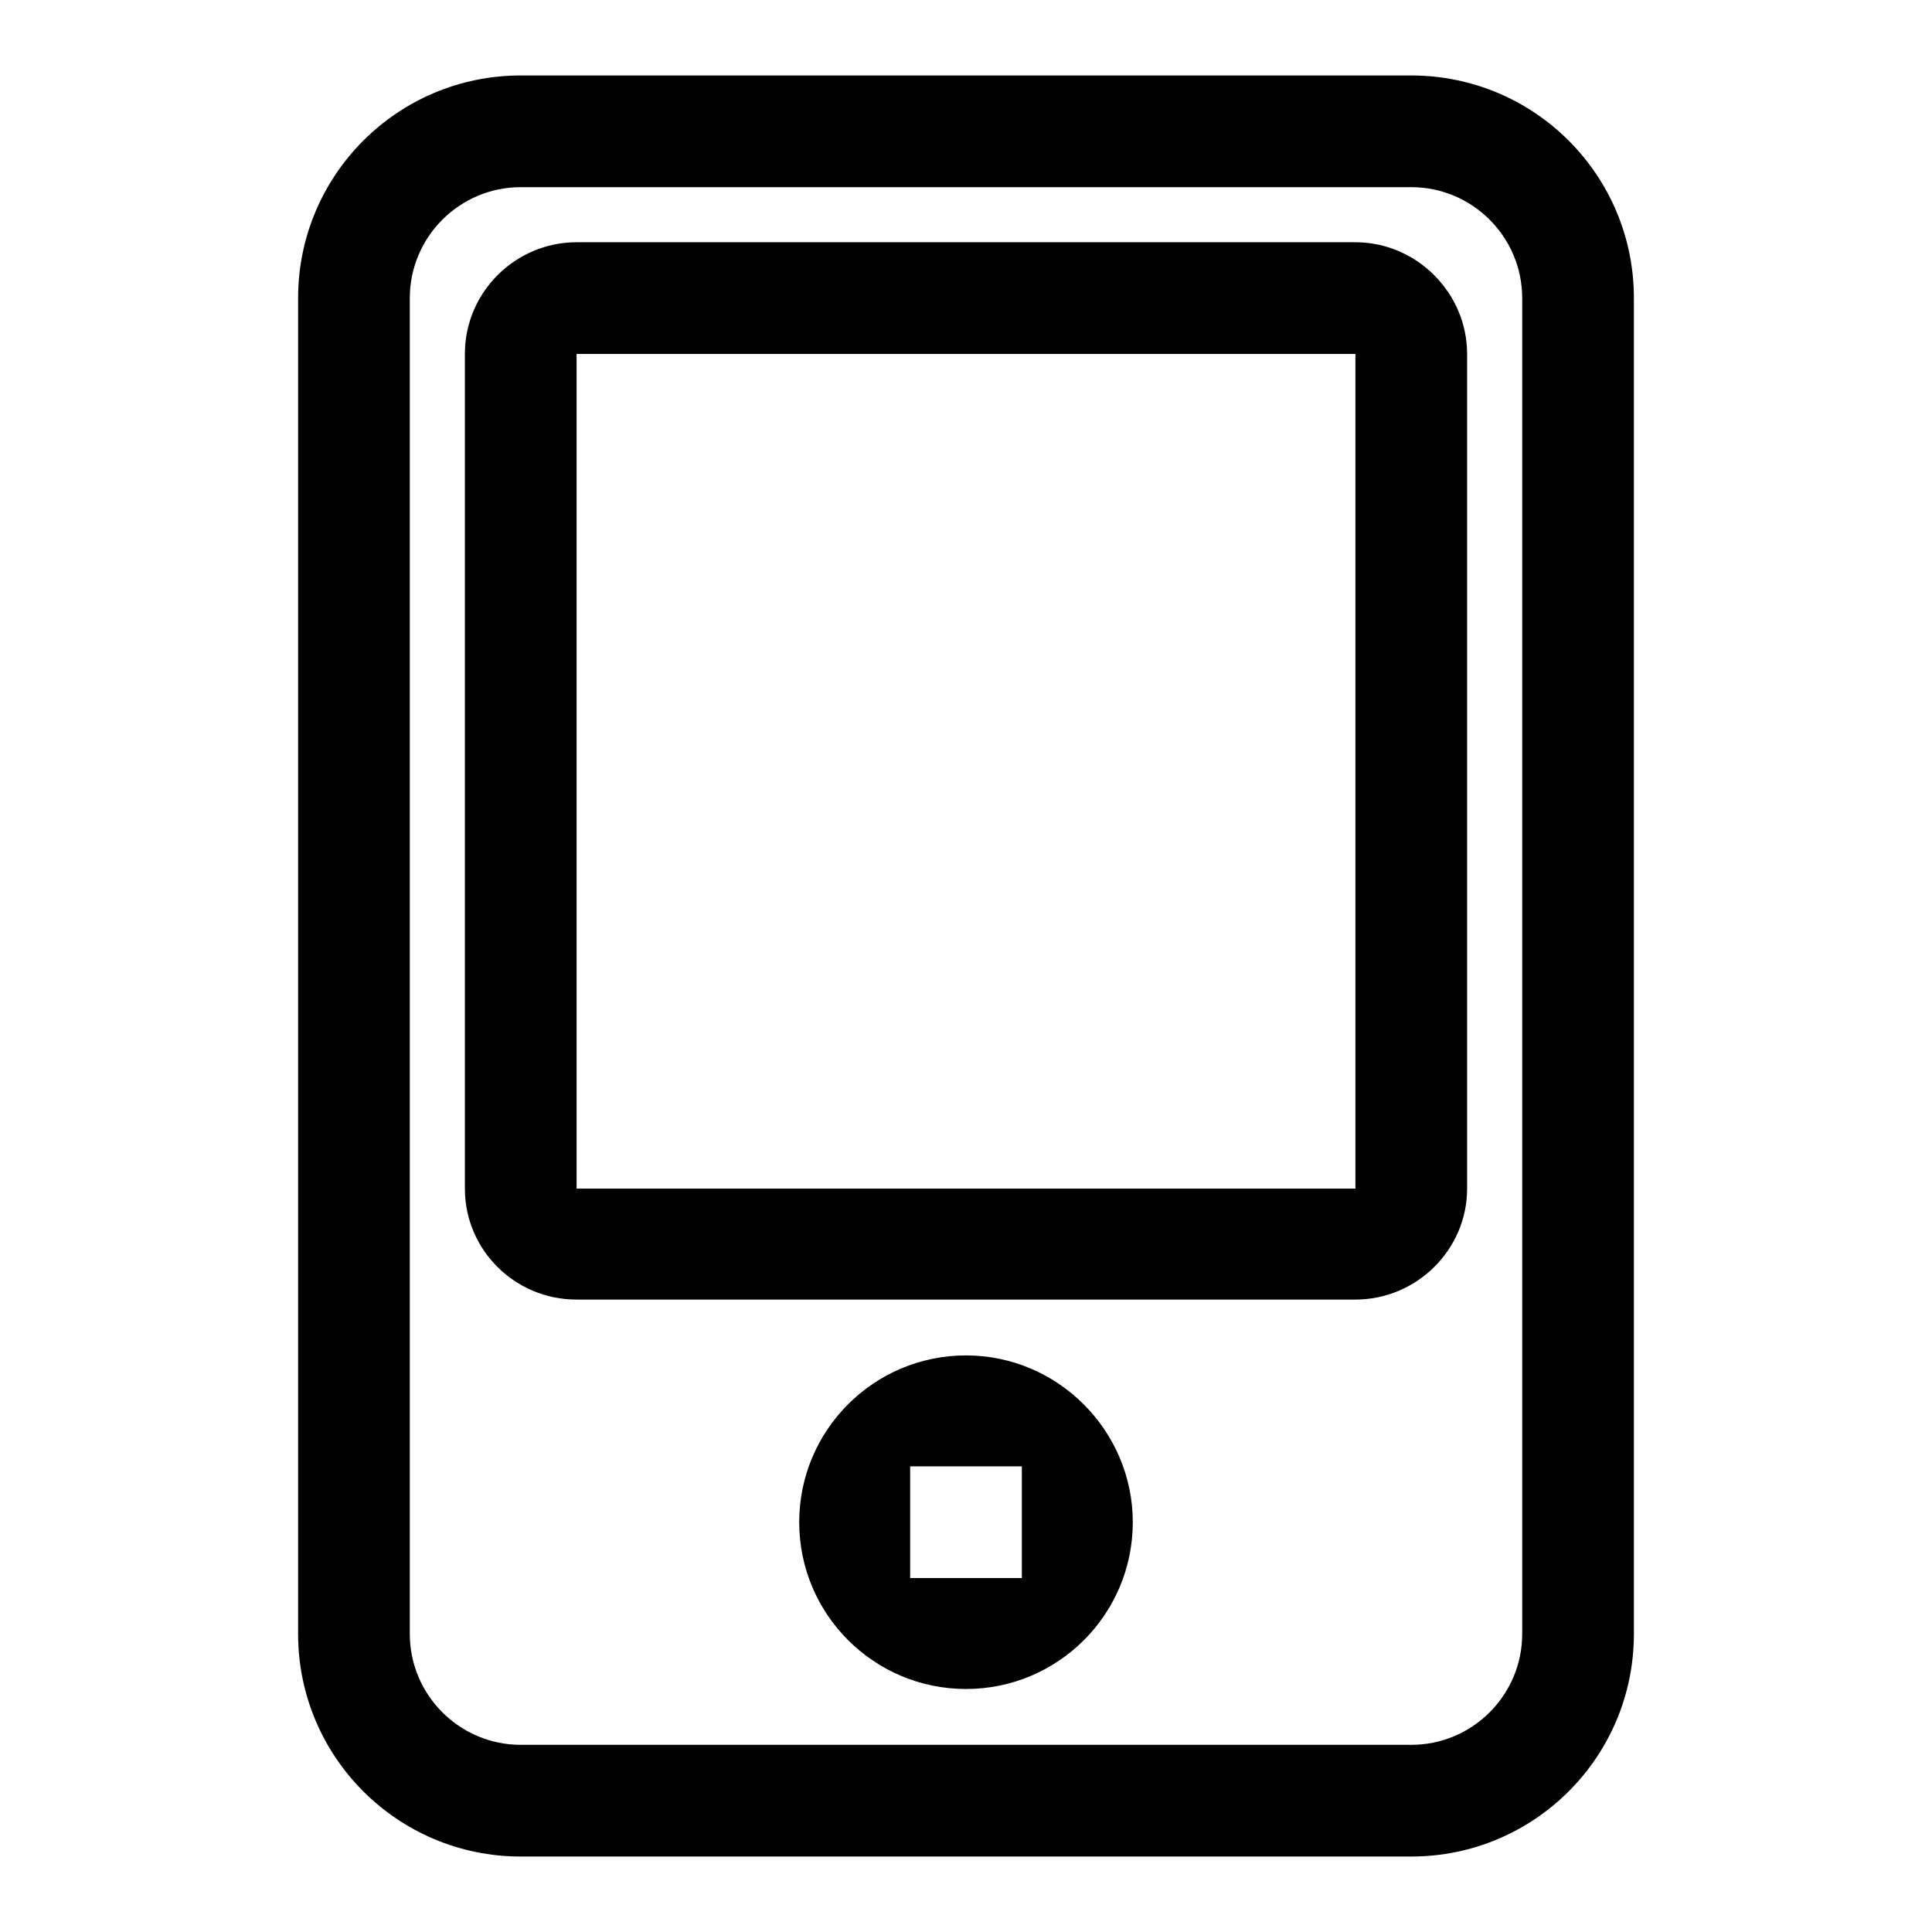 <?xml version="1.0" encoding="utf-8"?>
<!-- Svg Vector Icons : http://www.onlinewebfonts.com/icon -->
<!DOCTYPE svg PUBLIC "-//W3C//DTD SVG 1.1//EN" "http://www.w3.org/Graphics/SVG/1.1/DTD/svg11.dtd">
<svg version="1.1" xmlns="http://www.w3.org/2000/svg" xmlns:xlink="http://www.w3.org/1999/xlink" x="0px" y="0px" viewBox="0 0 256 256" enable-background="new 0 0 256 256" xml:space="preserve">
<g><g><path fill="#000000" d="M187,10H69c-16.3,0-29.5,13.2-29.5,29.5v177c0,16.3,13.2,29.5,29.5,29.5h118c16.3,0,29.5-13.2,29.5-29.5v-177C216.5,23.2,203.3,10,187,10z M201.7,216.5c0,8.1-6.6,14.7-14.7,14.7H69c-8.1,0-14.7-6.6-14.7-14.7v-177c0-8.1,6.6-14.7,14.7-14.7h118c8.1,0,14.7,6.6,14.7,14.7V216.5z"/><path fill="#000000" d="M179.6,32.1H76.4c-8.1,0-14.8,6.6-14.8,14.8v110.6c0,8.1,6.6,14.7,14.8,14.7h103.2c8.1,0,14.8-6.6,14.8-14.7V46.9C194.4,38.8,187.7,32.1,179.6,32.1z M179.6,157.5H76.4V46.9h103.2L179.6,157.5L179.6,157.5z"/><path fill="#000000" d="M128,179.6c-12.2,0-22.1,9.9-22.1,22.1c0,12.2,9.9,22.1,22.1,22.1s22.1-9.9,22.1-22.1C150.1,189.6,140.2,179.6,128,179.6z M135.4,209.1h-14.8v-14.8h14.8V209.1z"/></g></g>
</svg>